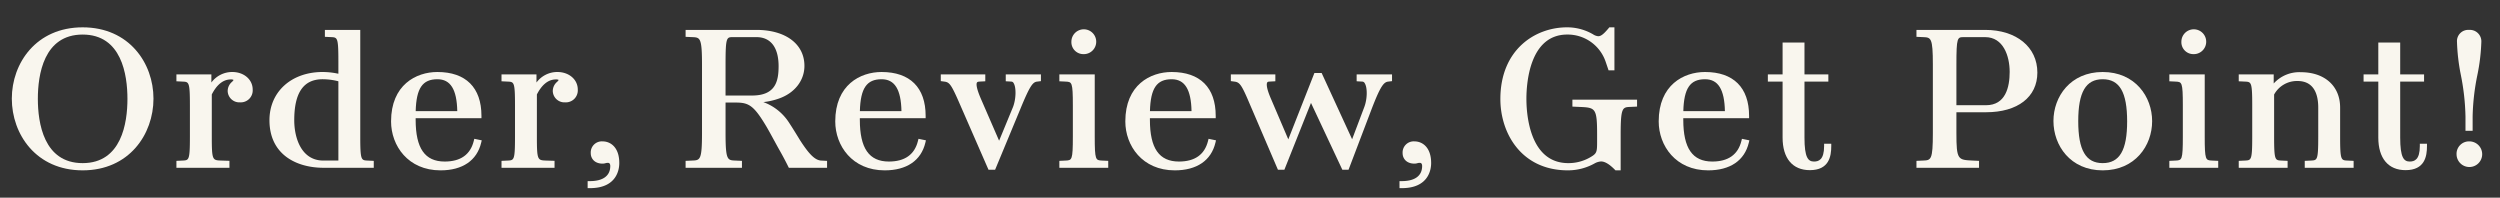 <svg xmlns="http://www.w3.org/2000/svg" viewBox="0 0 726.7 57.46"><rect x="0" y="0" width="726.7" height="57.46" fill="#333333" stroke="none"/><defs><style>.a{fill:#f9f6ee;}.b{fill:none;}</style></defs><path class="a" d="M82.093,277.108c-13.517,0-20.59,10.427-20.59,20.727,0,10.358,7.074,20.844,20.59,20.844s20.59-10.487,20.59-20.844C102.684,287.535,95.61,277.108,82.093,277.108Zm0,2.099c11.33,0,13.022,11.706,13.022,18.686S93.423,316.579,82.093,316.579s-13.022-11.706-13.022-18.686S70.764,279.208,82.093,279.208Z" transform="translate(-58.069 -269.162)"/><path class="a" d="M125.594,290.092a7.51,7.51,0,0,0-6.082,3.058v-2.368h-10.163v2.01l1.848.089c1.797.092,2.073.106,2.073,6.966v9.019c0,6.861-.276,6.874-2.071,6.966l-1.85.089v2.01h15.413v-2.022l-2.461-.078c-2.467-.099-2.669-.107-2.669-6.966V296.619c1.482-2.9,3.344-4.369,5.539-4.369a1.696,1.696,0,0,1,.771.127c0,.144-.165.315-.437.583a3.506,3.506,0,0,0-1.253,2.693,3.391,3.391,0,0,0,3.573,3.261,3.483,3.483,0,0,0,3.695-3.722C131.521,292.285,128.973,290.092,125.594,290.092Z" transform="translate(-58.069 -269.162)"/><path class="a" d="M162.791,308.867V277.854H152.507v2.01l1.848.089c1.797.092,2.073.107,2.073,6.966v3.679a22.105,22.105,0,0,0-4.572-.507c-9.104,0-15.461,5.76-15.461,14.007,0,10.199,8.112,13.834,15.702,13.834h14.616v-2.01l-1.85-.089C163.067,315.741,162.791,315.727,162.791,308.867Zm-19.189-4.768c0-8.013,2.7-11.906,8.255-11.906a18.598,18.598,0,0,1,4.572.597v23.041H152.037C145.81,315.831,143.602,309.512,143.602,304.099Z" transform="translate(-58.069 -269.162)"/><path class="a" d="M195.782,310.141c-.989,3.968-3.834,5.978-8.457,5.978-5.755,0-8.435-3.855-8.435-12.135v-.472h19.128v-.677c0-8.217-4.548-12.743-12.805-12.743-6.214,0-13.469,3.76-13.469,14.352,0,7.074,4.938,14.236,14.373,14.236,6.392,0,10.589-2.858,11.822-8.047l.16-.68-2.162-.441Zm-16.88-8.673c.175-6.661,1.976-9.275,6.311-9.275,3.811,0,5.654,2.953,5.775,9.275Z" transform="translate(-58.069 -269.162)"/><path class="a" d="M220.093,290.092a7.51,7.51,0,0,0-6.082,3.058v-2.368H203.848v2.01l1.848.089c1.797.092,2.073.106,2.073,6.966v9.019c0,6.861-.276,6.874-2.071,6.966l-1.85.089v2.01h15.413v-2.022L216.8,315.833c-2.467-.099-2.669-.107-2.669-6.966V296.619c1.482-2.9,3.344-4.369,5.539-4.369a1.696,1.696,0,0,1,.771.127c0,.144-.165.315-.437.583a3.506,3.506,0,0,0-1.253,2.693,3.391,3.391,0,0,0,3.573,3.261,3.483,3.483,0,0,0,3.695-3.722C226.019,292.285,223.471,290.092,220.093,290.092Z" transform="translate(-58.069 -269.162)"/><path class="a" d="M233.244,310.26a3.227,3.227,0,0,0-3.453,3.434c0,1.508,1.068,3.032,3.453,3.032a3.21,3.21,0,0,0,.842-.127,2.426,2.426,0,0,1,.667-.102c.177,0,.711,0,.711.931,0,2.825-2.096,4.38-5.902,4.38h-.677v2.043h.677c7.907,0,8.523-5.577,8.523-7.285C238.085,311.912,235.477,310.26,233.244,310.26Z" transform="translate(-58.069 -269.162)"/><path class="a" d="M290.714,310.063l-.446-.726c-.746-1.216-1.933-3.147-2.768-4.411a15.028,15.028,0,0,0-7.544-6.09,19.511,19.511,0,0,0,4.426-.992c4.638-1.581,7.519-5.238,7.519-9.544,0-6.344-5.478-10.445-13.952-10.445H257.36v2.012l1.918.087c2.304.091,2.85.112,2.85,8.001v19.879c0,7.889-.546,7.91-2.855,7.999l-1.913.087v2.012h16.378v-2.012l-1.916-.087c-2.304-.089-2.85-.111-2.85-7.999v-8.861h3.004c3.666,0,5.148.81,8.595,6.512.657,1.076,1.588,2.781,2.487,4.428.574,1.053,1.135,2.081,1.606,2.908,1.23,2.174,1.944,3.585,2.517,4.737l.186.375h11.112v-2.007l-1.728-.092C294.794,315.732,292.987,313.546,290.714,310.063Zm-21.742-22.109c0-7.999.287-7.999,2.159-7.999h6.819c4.156,0,6.443,3.004,6.443,8.458,0,4.423-.934,8.516-7.711,8.516h-7.711Z" transform="translate(-58.069 -269.162)"/><path class="a" d="M324.899,310.141c-.989,3.968-3.834,5.978-8.457,5.978-5.755,0-8.435-3.855-8.435-12.135v-.472h19.128v-.677c0-8.217-4.548-12.743-12.805-12.743-6.214,0-13.469,3.76-13.469,14.352,0,7.074,4.938,14.236,14.373,14.236,6.392,0,10.589-2.858,11.822-8.047l.16-.68-2.162-.441Zm-16.88-8.673c.175-6.661,1.976-9.275,6.311-9.275,3.811,0,5.654,2.953,5.775,9.275Z" transform="translate(-58.069 -269.162)"/><path class="a" d="M350.422,292.787l1.669.094a.755.755,0,0,1,.607.424c.815,1.263.729,4.657-.173,6.975l-4.037,9.784-5.276-12.152c-1.467-3.387-1.357-4.433-1.16-4.755.04-.066.145-.238.696-.276l1.726-.092v-2.007H331.535v1.956l1.017.14c1.431.175,1.947.69,4.171,5.747l8.684,19.882h1.919l7.356-17.712c2.745-6.676,3.585-7.785,4.885-7.917l1.079-.129v-1.967H350.422Z" transform="translate(-58.069 -269.162)"/><path class="a" d="M373.016,284.896a3.608,3.608,0,1,0-3.514-3.608A3.474,3.474,0,0,0,373.016,284.896Z" transform="translate(-58.069 -269.162)"/><path class="a" d="M376.287,308.867v-18.085H366.002v2.01l1.85.089c1.797.092,2.073.106,2.073,6.966v9.019c0,6.861-.276,6.874-2.071,6.966l-1.852.089v2.01h14.207v-2.01L378.36,315.833C376.563,315.741,376.287,315.727,376.287,308.867Z" transform="translate(-58.069 -269.162)"/><path class="a" d="M409.216,310.141c-.989,3.968-3.834,5.978-8.457,5.978-5.755,0-8.435-3.855-8.435-12.135v-.472h19.128v-.677c0-8.217-4.548-12.743-12.805-12.743-6.214,0-13.469,3.76-13.469,14.352,0,7.074,4.938,14.236,14.373,14.236,6.392,0,10.589-2.858,11.822-8.047l.16-.68-2.162-.441Zm-16.88-8.673c.175-6.661,1.976-9.275,6.311-9.275,3.811,0,5.654,2.953,5.775,9.275Z" transform="translate(-58.069 -269.162)"/><path class="a" d="M452.418,292.787l1.669.094a.826.826,0,0,1,.673.46c.835,1.281.776,4.596-.125,6.956l-3.532,9.346-8.859-19.265h-2.099l-7.592,19.293-5.027-11.762c-1.517-3.474-1.269-4.501-1.093-4.781.04-.063.145-.229.63-.248l1.726-.092v-2.007H415.85v1.956l1.017.14c1.457.178,2.017.734,4.169,5.798l8.503,19.831h1.87l7.737-19.43,9.115,19.43h1.799l6.743-17.727c2.556-6.643,3.512-7.77,4.821-7.902l1.078-.13v-1.966H452.418Z" transform="translate(-58.069 -269.162)"/><path class="a" d="M469.235,310.26a3.227,3.227,0,0,0-3.453,3.434c0,1.508,1.068,3.032,3.453,3.032a3.21,3.21,0,0,0,.842-.127,2.426,2.426,0,0,1,.667-.102c.177,0,.711,0,.711.931,0,2.825-2.096,4.38-5.902,4.38h-.677v2.043h.677c7.907,0,8.523-5.577,8.523-7.285C474.076,311.912,471.468,310.26,469.235,310.26Z" transform="translate(-58.069 -269.162)"/><path class="a" d="M515.135,300.148l1.916.087c4.766.205,5.265.226,5.265,7.999v2.241c0,2.609-.111,3.194-1.381,4.03a12.574,12.574,0,0,1-6.993,2.073c-11.299,0-12.177-14.302-12.177-18.686s.855-18.686,11.875-18.686a11.642,11.642,0,0,1,11.186,7.988l.822,2.411h1.703v-12.498h-1.477l-.203.244c-1.634,1.957-2.352,2.34-3.04,2.34a3.251,3.251,0,0,1-1.53-.579l-.257-.14a14.938,14.938,0,0,0-7.263-1.865c-9.336,0-19.384,6.522-19.384,20.843,0,9.983,6.141,20.729,19.625,20.729a15.932,15.932,0,0,0,7.773-2.02,4.393,4.393,0,0,1,1.881-.566c1.086,0,2.426.802,3.984,2.383l.198.203h1.504V308.235c0-7.889.546-7.91,2.854-7.999l1.913-.087v-2.012h-18.793Z" transform="translate(-58.069 -269.162)"/><path class="a" d="M564.257,310.141c-.989,3.968-3.834,5.978-8.457,5.978-5.755,0-8.435-3.855-8.435-12.135v-.472h19.128v-.677c0-8.217-4.548-12.743-12.805-12.743-6.214,0-13.469,3.76-13.469,14.352,0,7.074,4.938,14.236,14.373,14.236,6.392,0,10.589-2.858,11.822-8.047l.16-.68-2.162-.441Zm-16.88-8.673c.175-6.661,1.976-9.275,6.311-9.275,3.811,0,5.654,2.953,5.775,9.275Z" transform="translate(-58.069 -269.162)"/><path class="a" d="M588.301,311.625c0,3.984-1.573,4.494-2.944,4.494-1.706,0-2.763-1.165-2.763-6.965v-16.271h6.94v-2.101h-6.94V281.531H576.232v9.25h-4.284v2.101H576.232v16.271c0,6.017,2.887,9.468,7.919,9.468,5.582,0,6.229-3.994,6.229-6.998v-.677h-2.078Z" transform="translate(-58.069 -269.162)"/><path class="a" d="M635.131,277.854H615.145v2.012l1.918.087c2.304.091,2.85.112,2.85,8.001v19.879c0,7.889-.546,7.91-2.855,7.999l-1.913.087v2.012h18.189v-2.012l-1.91-.087c-4.227-.203-4.667-.224-4.667-7.999V301.788h8.617c9.201,0,14.916-4.421,14.916-11.536C650.29,282.837,644.198,277.854,635.131,277.854ZM626.757,287.955c0-7.999.287-7.999,2.159-7.999h6.215c5.247,0,7.108,5.455,7.108,10.125,0,4.41-1.19,9.665-6.866,9.665H626.757Z" transform="translate(-58.069 -269.162)"/><path class="a" d="M669.279,290.092c-9.397,0-14.314,7.163-14.314,14.236,0,7.131,4.917,14.352,14.314,14.352,9.435,0,14.373-7.191,14.373-14.294S678.715,290.092,669.279,290.092Zm0,2.101c4.915,0,7.107,3.778,7.107,12.251,0,8.394-2.192,12.135-7.107,12.135-4.917,0-7.108-3.76-7.108-12.193S664.363,292.193,669.279,292.193Z" transform="translate(-58.069 -269.162)"/><path class="a" d="M695.667,284.896a3.608,3.608,0,1,0-3.514-3.608A3.474,3.474,0,0,0,695.667,284.896Z" transform="translate(-58.069 -269.162)"/><path class="a" d="M698.938,308.867v-18.085H688.653v2.01l1.85.089c1.797.092,2.073.106,2.073,6.966v9.019c0,6.861-.276,6.874-2.071,6.966l-1.852.089v2.01h14.207v-2.01l-1.848-.089C699.214,315.741,698.938,315.727,698.938,308.867Z" transform="translate(-58.069 -269.162)"/><path class="a" d="M738.297,308.867v-8.445c0-6.24-4.482-10.272-11.417-10.272a10.02,10.02,0,0,0-7.892,3.284v-2.652H708.824v2.01l1.848.089c1.797.092,2.073.106,2.073,6.966v9.019c0,6.861-.276,6.874-2.071,6.966l-1.85.089v2.01h14.205v-2.01l-1.848-.089c-1.797-.092-2.073-.106-2.073-6.966V296.642a7.558,7.558,0,0,1,6.805-3.933c4.978,0,6.022,4.194,6.022,7.712v8.445c0,6.861-.276,6.874-2.071,6.966l-1.852.089v2.01h14.207v-2.01l-1.848-.089C738.573,315.741,738.297,315.727,738.297,308.867Z" transform="translate(-58.069 -269.162)"/><path class="a" d="M761.465,311.625c0,3.984-1.573,4.494-2.944,4.494-1.707,0-2.763-1.165-2.763-6.965v-16.271h6.94v-2.101h-6.94V281.531H749.396v9.25h-4.283v2.101h4.283v16.271c0,6.017,2.887,9.468,7.919,9.468,5.582,0,6.229-3.994,6.229-6.998v-.677H761.465Z" transform="translate(-58.069 -269.162)"/><path class="a" d="M774.736,303.008v4.18h2.078v-4.18a66.041,66.041,0,0,1,1.358-11.944,56.235,56.235,0,0,0,1.177-9.831,3.33,3.33,0,0,0-3.573-3.378,3.265,3.265,0,0,0-3.514,3.378,57.427,57.427,0,0,0,1.149,9.83A67.624,67.624,0,0,1,774.736,303.008Z" transform="translate(-58.069 -269.162)"/><path class="a" d="M775.835,310.26a3.614,3.614,0,0,0-3.694,3.779,3.725,3.725,0,1,0,3.694-3.779Z" transform="translate(-58.069 -269.162)"/><rect class="b" width="726.7" height="57.46"/></svg>